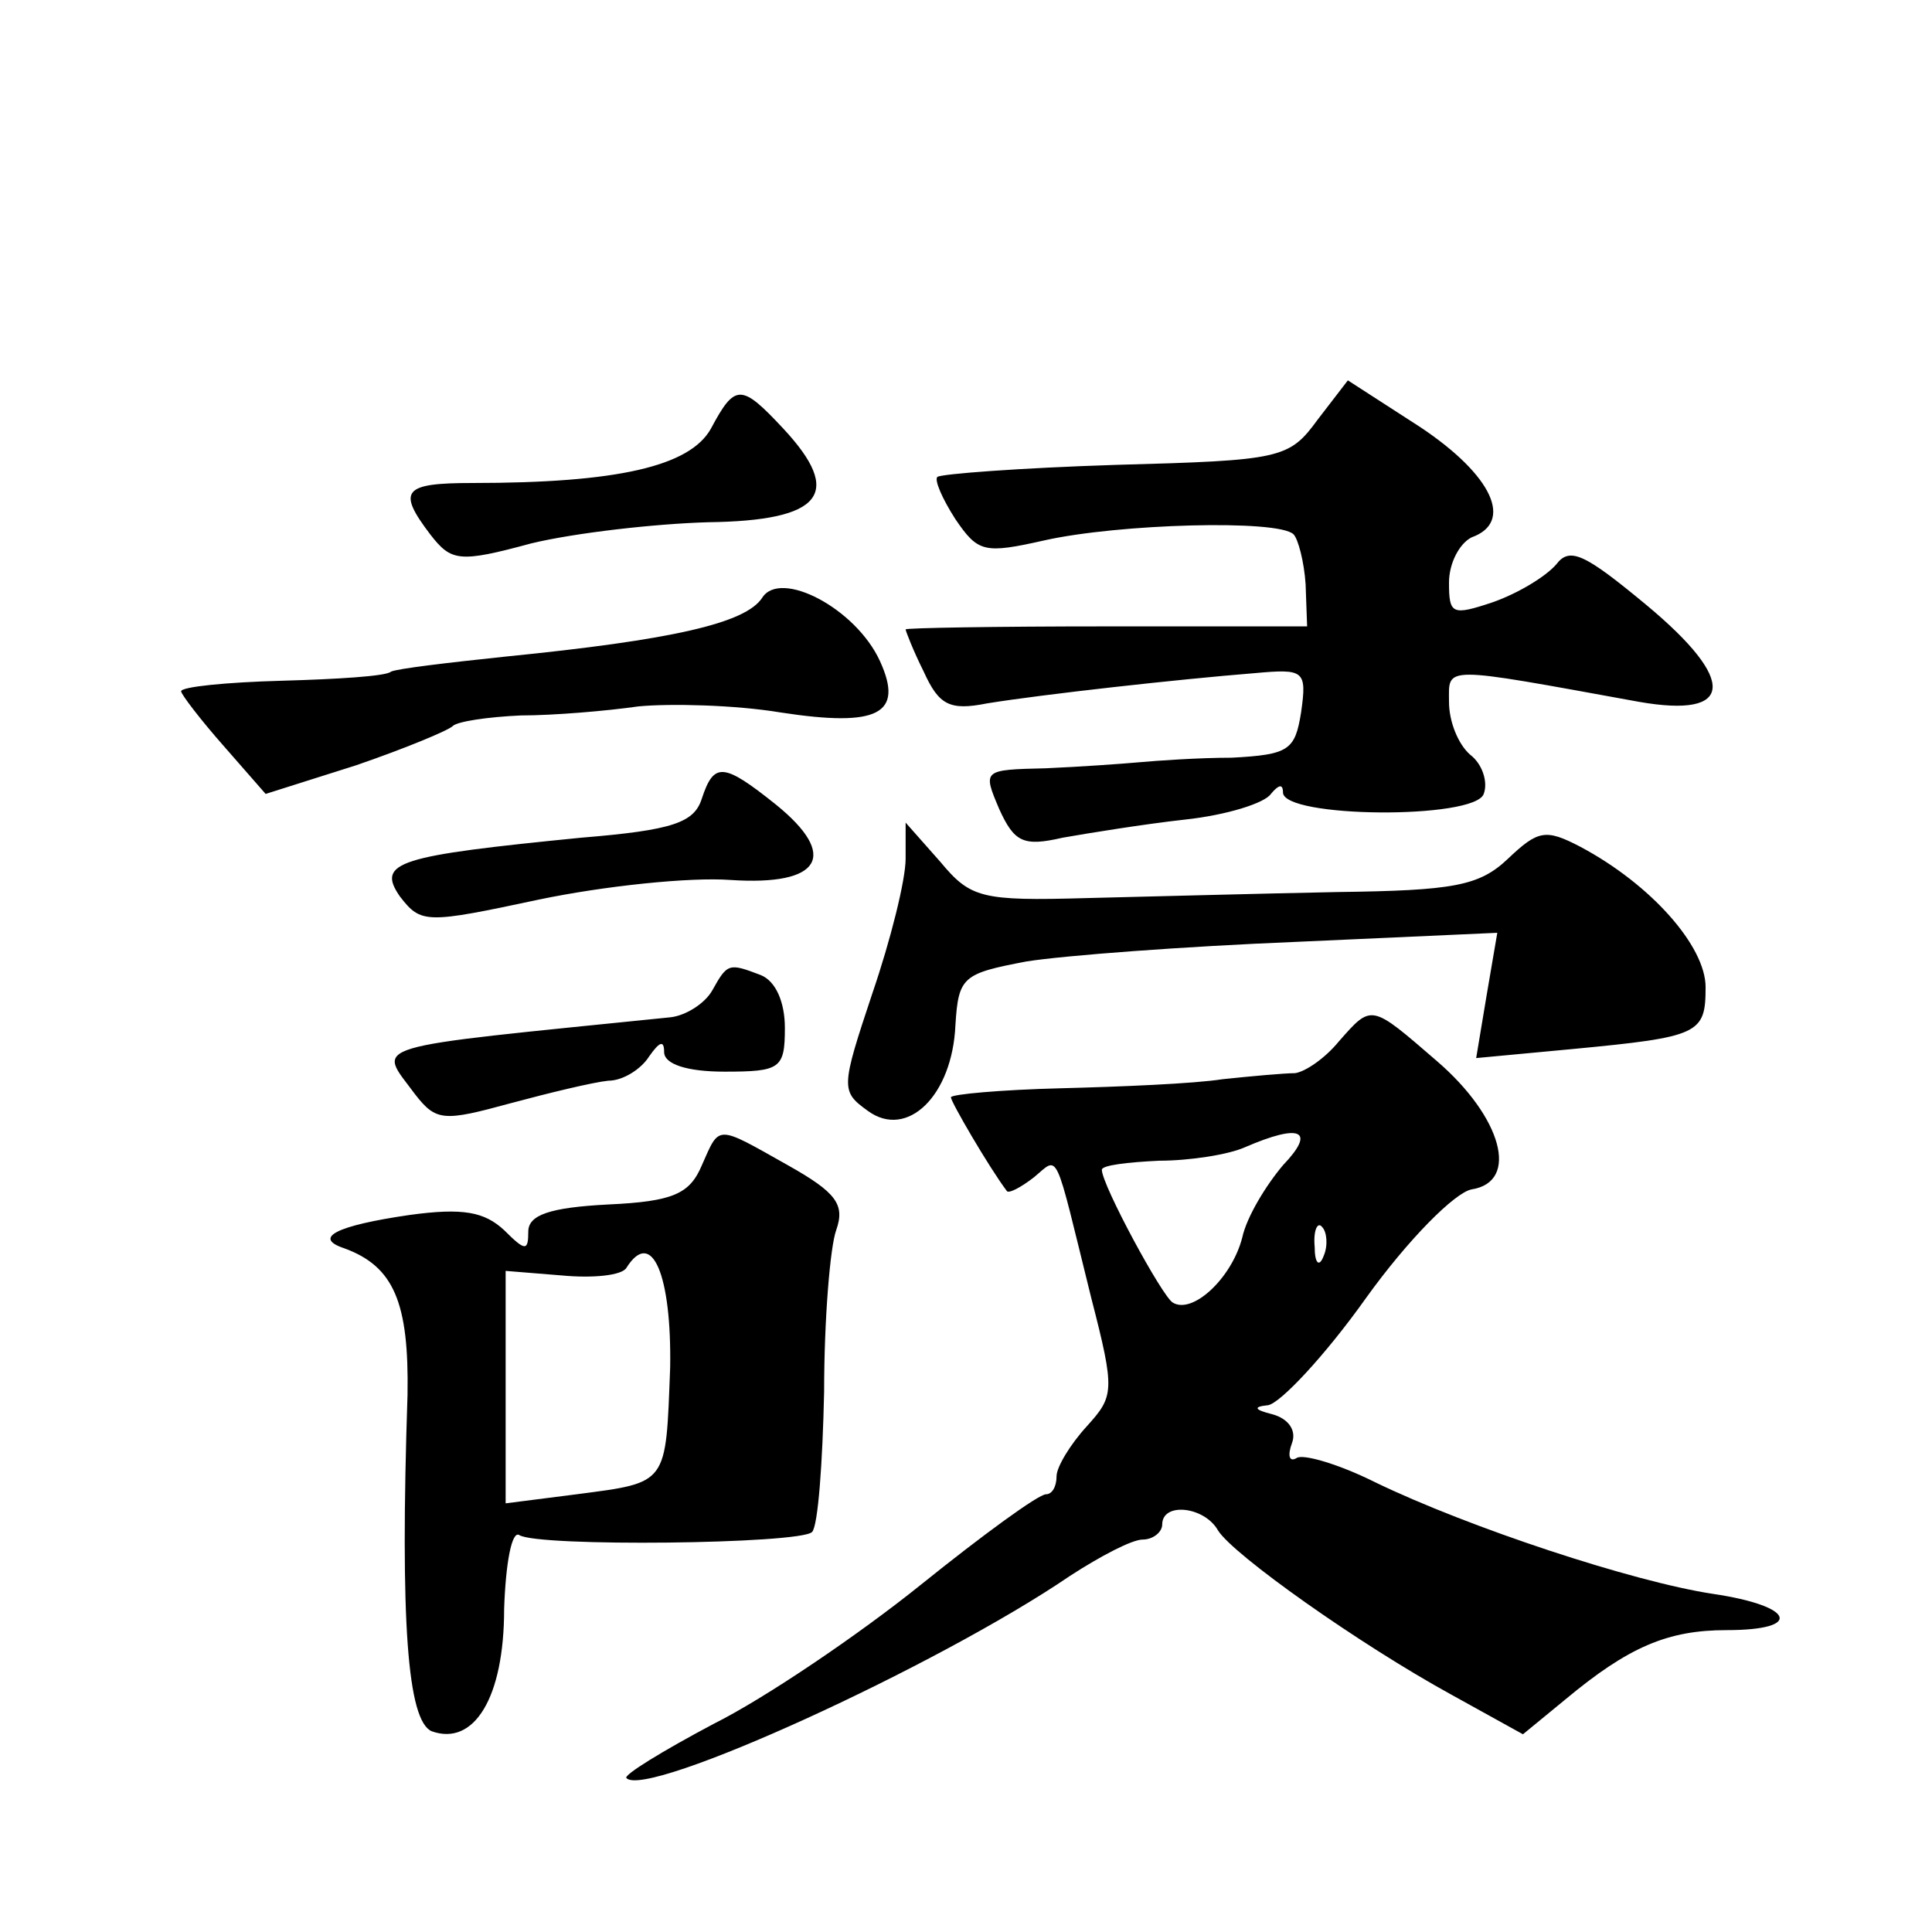 <?xml version="1.0" standalone="no"?>
<!DOCTYPE svg PUBLIC "-//W3C//DTD SVG 20010904//EN"
 "http://www.w3.org/TR/2001/REC-SVG-20010904/DTD/svg10.dtd">
<svg version="1.0" xmlns="http://www.w3.org/2000/svg"
 width="128pt" height="128pt" viewBox="0 0 128 128"
 preserveAspectRatio="xMidYMid meet">
<g transform="translate(0,128) scale(0.1,-0.1)"
fill="#0" stroke="none">
<path d="M873 1002 c-19 -26 -24 -27 -134 -30 -63 -2 -116 -6 -118 -8 -2 -2 3 -14
12 -28 15 -22 19 -23 59 -14 49 11 155 14 165 4 3 -3 7 -18 8 -33 l1 -28 -133 0
c-73 0 -133 -1 -133 -2 0 -1 5 -14 12 -28 10 -22 17 -26 42 -21 37 6 127 16 177
20 33 3 35 2 31 -26 -4 -25 -8 -28 -46 -30 -22 0 -50 -2 -61 -3 -11 -1 -39 -3 -62
-4 -42 -1 -42 -1 -31 -27 10 -22 16 -25 42 -19 17 3 54 9 81 12 28 3 53 11 57 17
5 6 8 7 8 1 0 -17 127 -18 133 -1 3 8 -1 20 -9 26 -8 7 -14 22 -14 35 0 24 -6 24
126 0 63 -11 65 14 5 64 -41 34 -51 39 -60 27 -7 -8 -25 -19 -42 -25 -27 -9 -29
-8 -29 13 0 13 7 26 15 30 28 10 14 41 -34 73 l-48 31 -20 -26z M471 996 c-14 -25
-62 -36 -158 -36 -46 0 -50 -5 -28 -34 14 -18 19 -19 67 -6 29 7 82 13 117 14 76
1 90 19 50 62 -28 30 -32 30 -48 0z M505 884 c-11 -17 -60 -28 -170 -39 -38 -4
-72 -8 -76 -10 -3 -3 -36 -5 -72 -6 -37 -1 -67 -4 -67 -7 0 -2 13 -19 28 -36 l28
-32 60 19 c32 11 61 23 64 26 3 3 23 6 45 7 22 0 57 3 78 6 21 2 64 1 94 -4 65
-10 82 -1 66 34 -16 35 -66 61 -78 42z M465 751 c-5 -16 -19 -21 -80 -26 -121 -12
-136 -16 -120 -39 14 -18 17 -18 92 -2 43 9 100 15 127 13 60 -4 72 16 30 50 -35
28 -41 28 -49 4z M600 711 c0 -14 -10 -54 -22 -89 -21 -63 -21 -65 -3 -78 26 -19
56 10 58 57 2 32 5 34 47 42 25 4 105 10 179 13 l133 6 -7 -41 -7 -42 64 6 c84
8 88 10 88 41 0 27 -36 68 -83 93 -23 12 -28 11 -48 -8 -19 -18 -36 -21 -113 -22
-50 -1 -125 -3 -166 -4 -70 -2 -77 0 -97 24 l-23 26 0 -24z M472 624 c-5 -9 -18
-17 -28 -18 -206 -21 -194 -17 -169 -51 14 -18 19 -18 63 -6 26 7 55 14 65 15 10
0 22 8 27 16 7 10 10 11 10 3 0 -8 15 -13 40 -13 37 0 40 2 40 29 0 17 -6 31 -16
35 -21 8 -22 8 -32 -10z M887 590 c-9 -11 -22 -20 -29 -21 -7 0 -29 -2 -48 -4 -19
-3 -68 -5 -107 -6 -40 -1 -73 -4 -73 -6 0 -3 25 -46 37 -62 1 -2 9 2 18 9 17 14
13 21 38 -80 16 -62 15 -65 -3 -85 -11 -12 -20 -27 -20 -33 0 -7 -3 -12 -7 -12
-5 0 -42 -27 -83 -60 -41 -33 -103 -75 -137 -92 -34 -18 -60 -34 -58 -36 13 -14
206 74 294 134 20 13 41 24 48 24 7 0 13 5 13 10 0 15 28 12 37 -4 10 -16 93 -75
155 -109 l47 -26 28 23 c42 35 68 46 107 46 51 0 45 16 -9 24 -53 8 -162 44 -224
74 -24 12 -48 19 -52 16 -5 -3 -6 2 -3 10 3 8 -2 16 -13 19 -12 3 -13 5 -3 6 8
1 38 33 65 71 28 39 59 70 70 72 32 5 20 48 -23 85 -44 38 -43 38 -65 13z m-37
-82 c-11 -13 -24 -34 -27 -48 -7 -27 -33 -51 -46 -43 -7 4 -47 78 -47 88 0 3 17
5 38 6 20 0 46 4 57 9 37 16 47 11 25 -12z m27 -60 c-3 -8 -6 -5 -6 6 -1 11 2 17
5 13 3 -3 4 -12 1 -19z M465 508 c-8 -19 -19 -24 -62 -26 -39 -2 -53 -7 -53 -18
0 -13 -2 -13 -16 1 -13 12 -27 15 -63 10 -48 -7 -64 -15 -43 -22 33 -12 43 -36
42 -97 -5 -151 0 -216 16 -223 28 -10 48 22 48 81 1 30 5 52 10 49 12 -8 186 -6
194 2 4 4 7 46 8 93 0 48 4 96 8 107 6 17 0 25 -32 43 -48 27 -45 27 -57 0z m-21
-134 c-3 -78 -1 -76 -62 -84 l-47 -6 0 77 0 77 37 -3 c21 -2 40 0 43 5 17 27 30
-5 29 -66z"/>
</g>
</svg>
